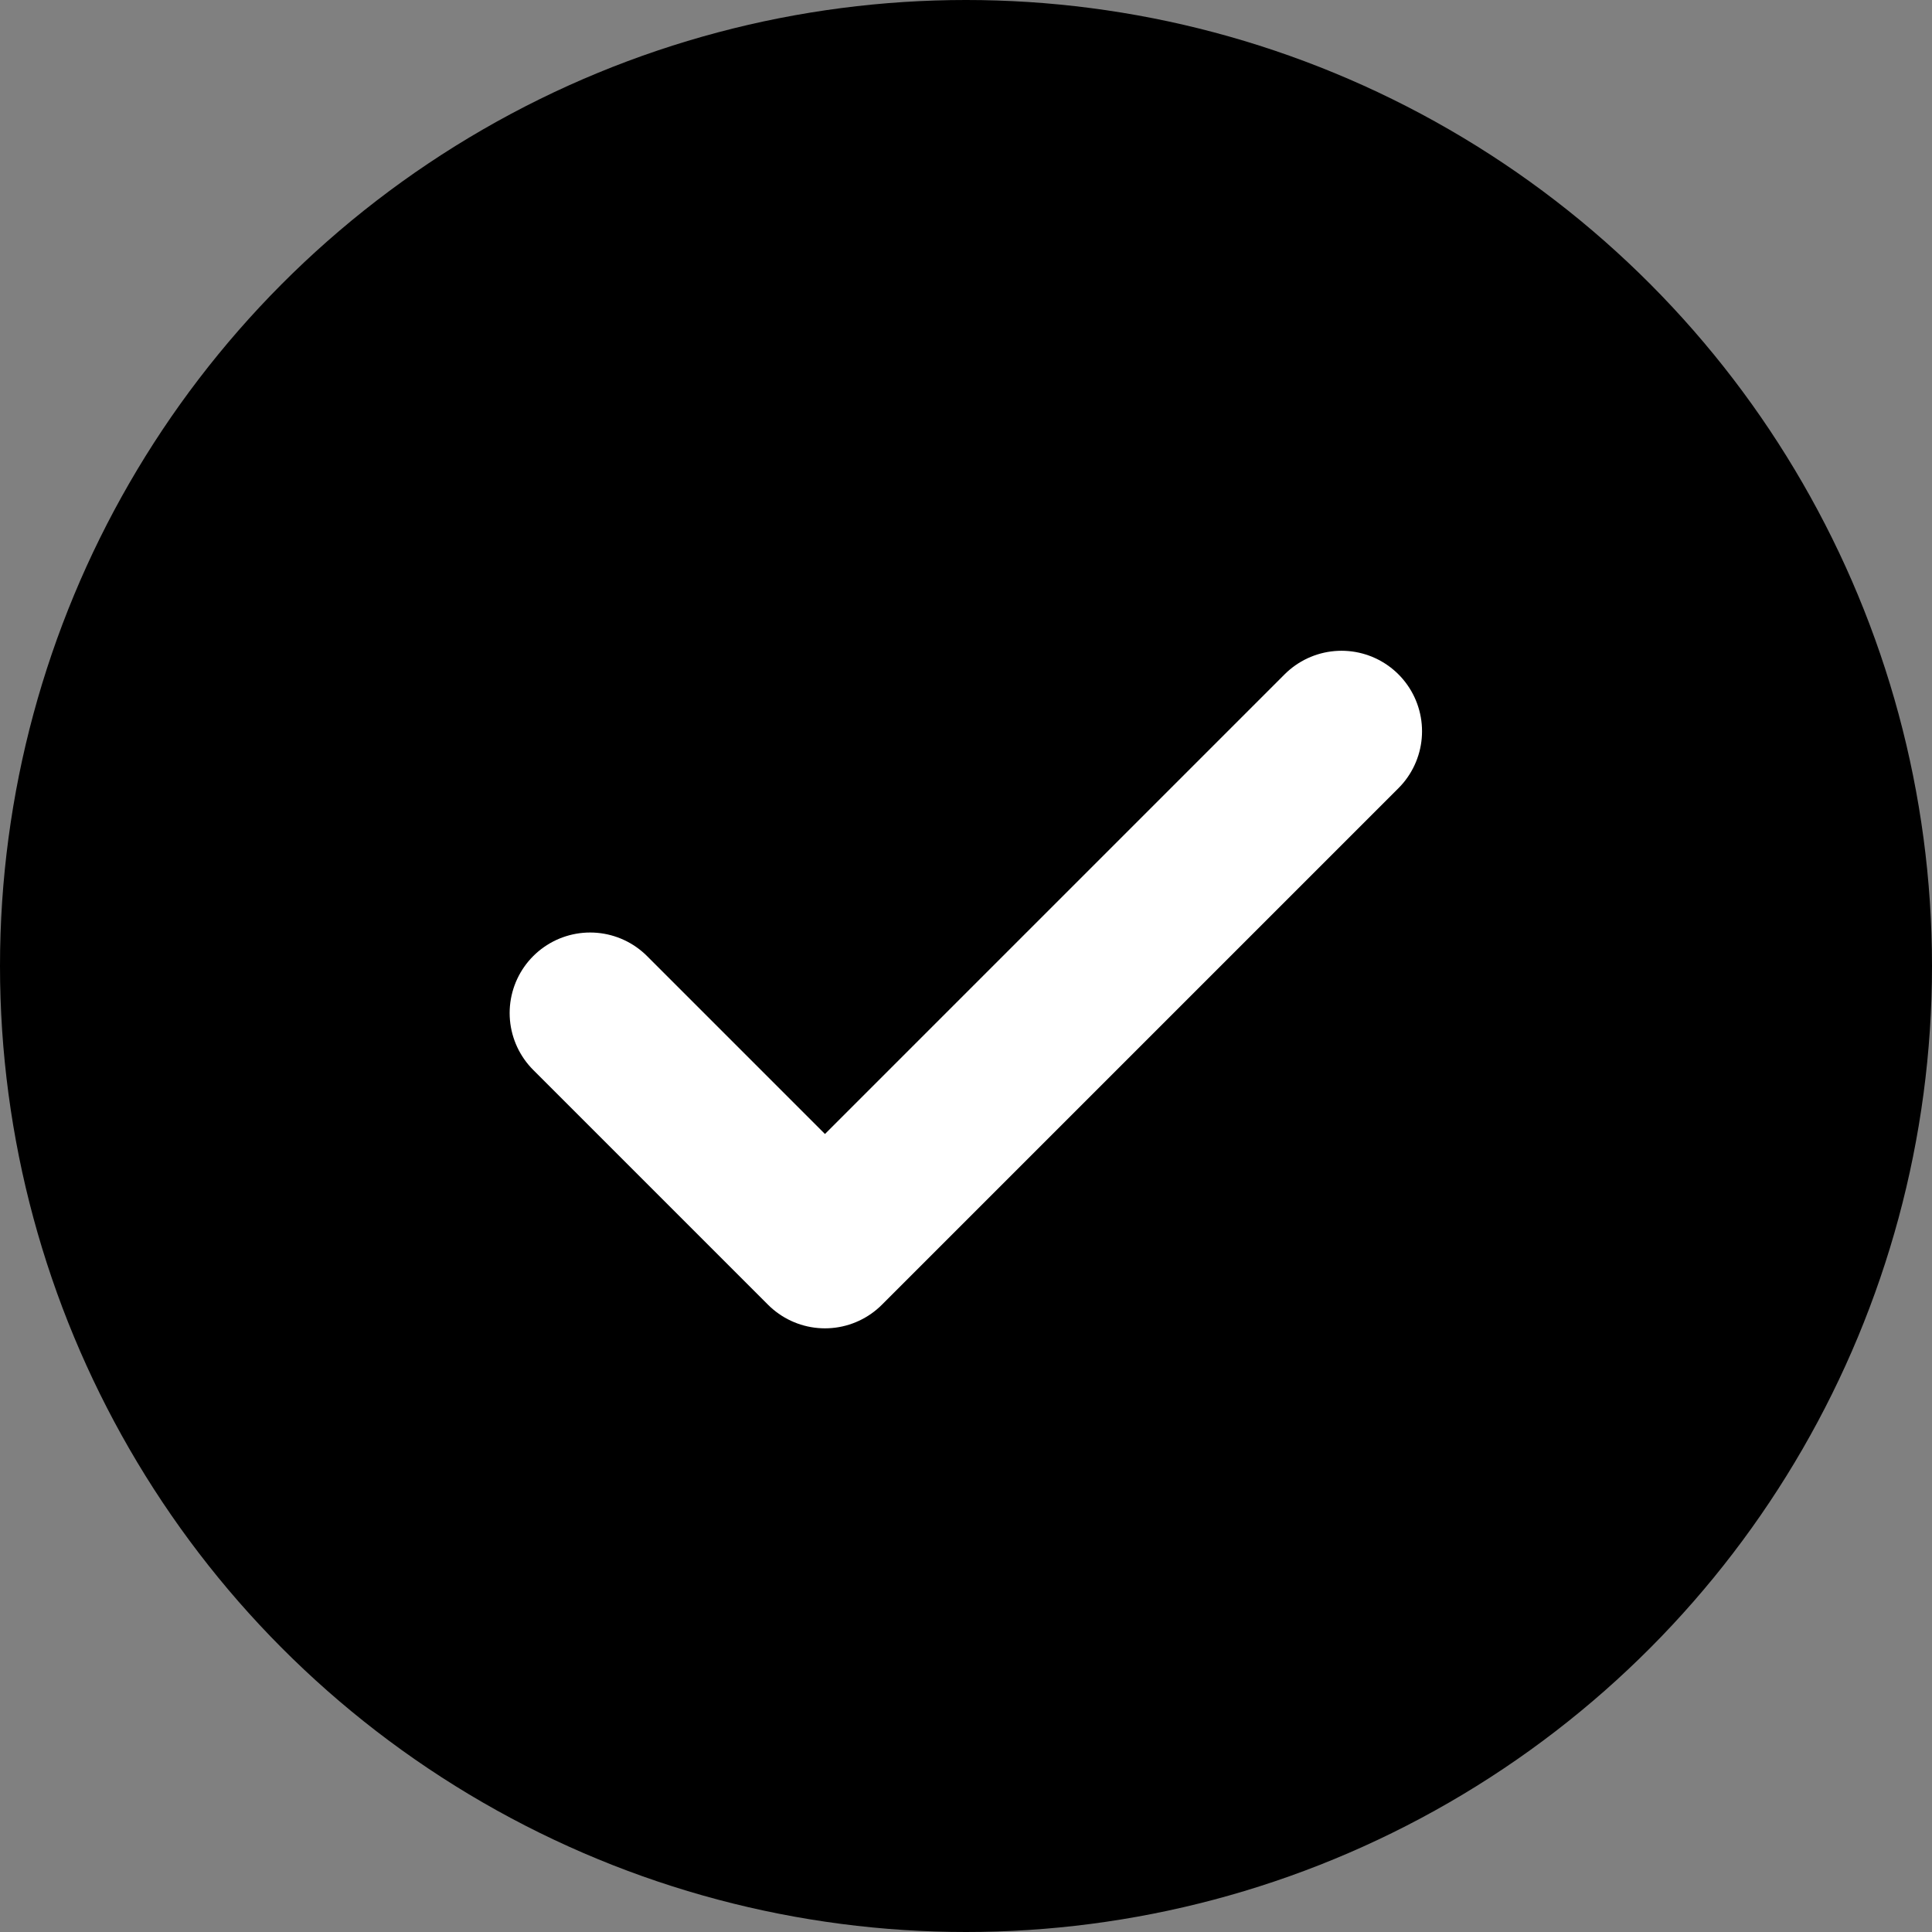 <svg fill="none" height="24" viewBox="0 0 24 24" width="24" xmlns="http://www.w3.org/2000/svg"><rect x="0" y="0" width="24" height="24" fill="#808080" stroke="none"/><circle cx="12" cy="12" fill="#000" r="12"/><path d="m16.665 9.084-6.417 6.417-2.917-2.917" stroke="#fff" stroke-linecap="round" stroke-linejoin="round" stroke-width="2"/></svg>